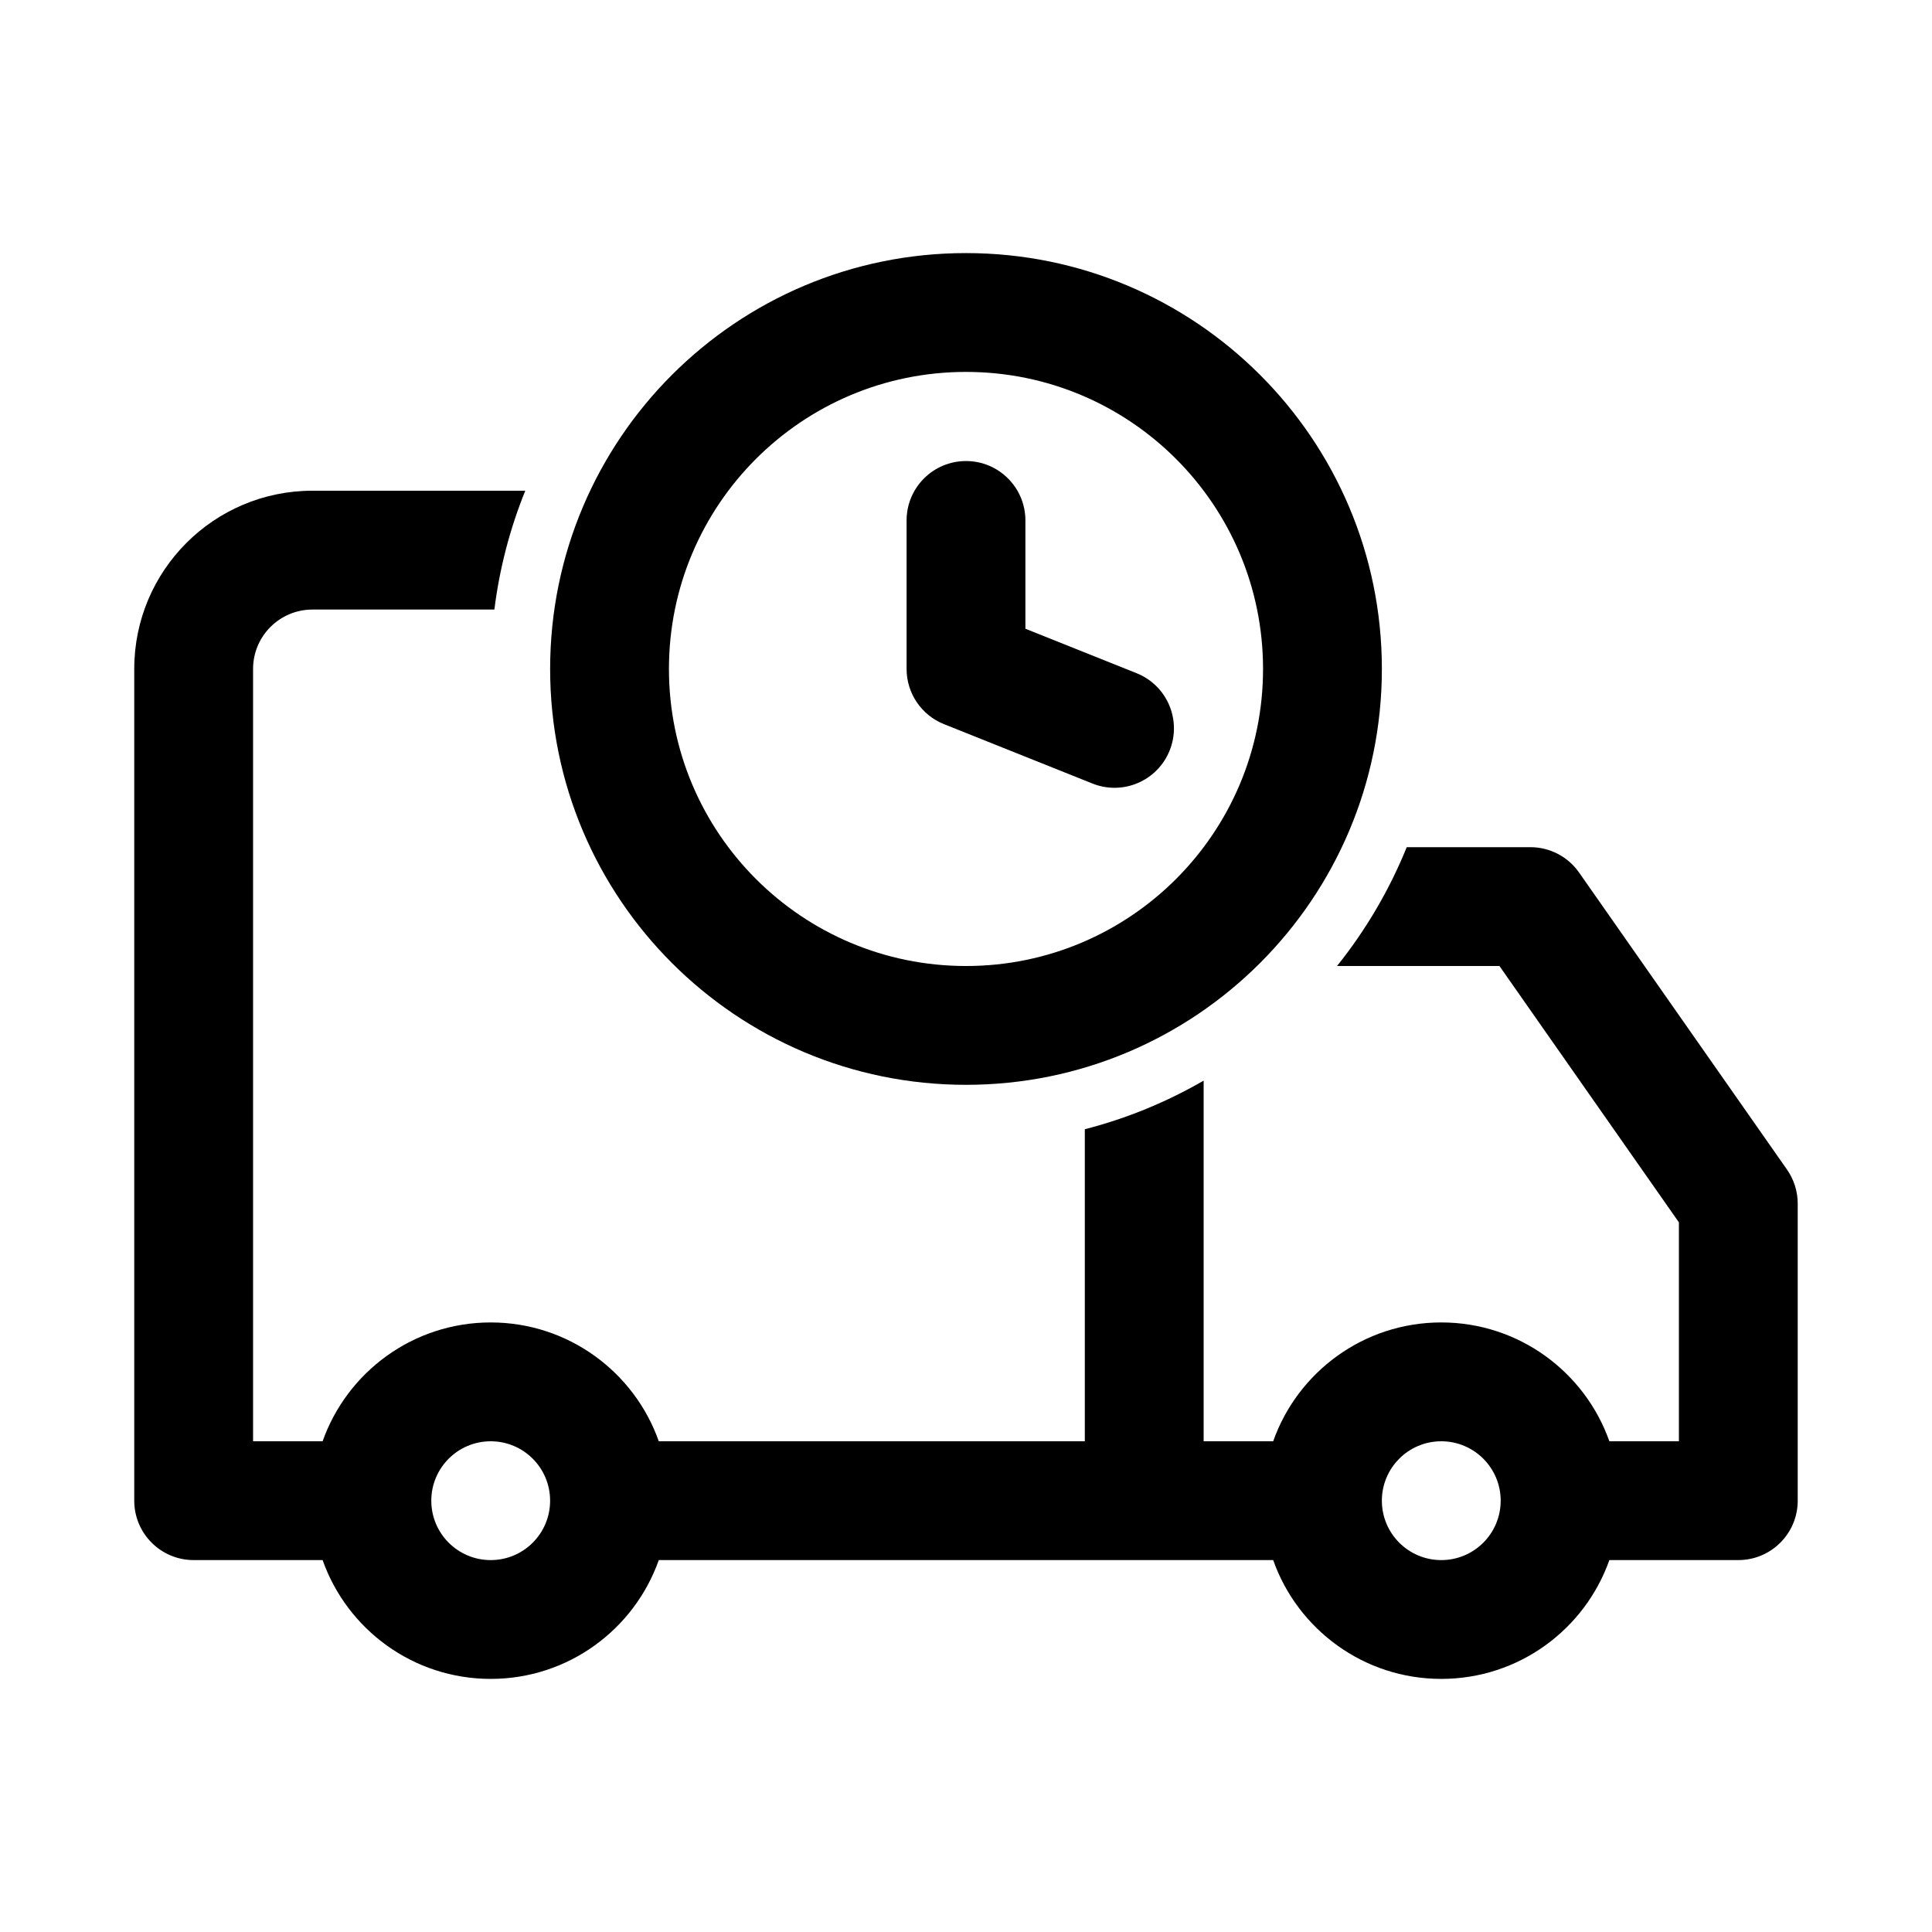 <?xml version="1.0" encoding="UTF-8"?>
<!-- Uploaded to: ICON Repo, www.svgrepo.com, Generator: ICON Repo Mixer Tools -->
<svg fill="#000000" width="800px" height="800px" version="1.1" viewBox="144 144 512 512" xmlns="http://www.w3.org/2000/svg">
 <g>
  <path d="m400 266.18c8.695 0 15.742 7.047 15.742 15.742v28.703l29.465 11.781c8.074 3.231 12 12.395 8.77 20.469-3.231 8.07-12.391 12-20.465 8.77l-39.359-15.742c-5.977-2.394-9.898-8.184-9.898-14.621v-39.359c0-8.695 7.051-15.742 15.746-15.742z"/>
  <path d="m289.79 321.28c0-60.867 49.344-110.21 110.21-110.21 60.863 0 110.21 49.34 110.21 110.21 0 60.867-49.344 110.21-110.21 110.21-60.867 0-110.21-49.344-110.21-110.21zm110.21-78.719c-43.477 0-78.723 35.242-78.723 78.719 0 43.477 35.246 78.723 78.723 78.723 43.473 0 78.719-35.246 78.719-78.723 0-43.477-35.246-78.719-78.719-78.719z" fill-rule="evenodd"/>
  <path d="m226.81 274.05h56.391c-4.019 9.93-6.812 20.488-8.184 31.488h-48.207c-8.695 0-15.742 7.047-15.742 15.742v204.67h18.43c6.484-18.344 23.98-31.488 44.547-31.488 20.562 0 38.059 13.145 44.543 31.488h112.9v-82.688c11.168-2.875 21.742-7.242 31.488-12.883v95.57h18.43c6.484-18.344 23.98-31.488 44.543-31.488 20.566 0 38.062 13.145 44.547 31.488h18.43v-58.012l-47.559-67.938h-43.039c7.59-9.473 13.844-20.062 18.469-31.488h32.77c5.137 0 9.953 2.504 12.898 6.715l55.105 78.719c1.852 2.648 2.844 5.797 2.844 9.031v78.719c0 8.695-7.047 15.742-15.742 15.742h-34.176c-6.484 18.348-23.98 31.488-44.547 31.488-20.562 0-38.059-13.141-44.543-31.488h-162.82c-6.484 18.348-23.98 31.488-44.543 31.488-20.566 0-38.062-13.141-44.547-31.488h-34.176c-8.695 0-15.742-7.047-15.742-15.742v-220.42c0-26.086 21.145-47.23 47.23-47.23zm31.488 267.65c0-8.695 7.051-15.746 15.746-15.746s15.742 7.051 15.742 15.746c0 8.695-7.047 15.742-15.742 15.742s-15.746-7.047-15.746-15.742zm251.91 0c0-8.695 7.047-15.746 15.742-15.746 8.695 0 15.746 7.051 15.746 15.746 0 8.695-7.051 15.742-15.746 15.742-8.695 0-15.742-7.047-15.742-15.742z" fill-rule="evenodd"/>
 </g>
</svg>